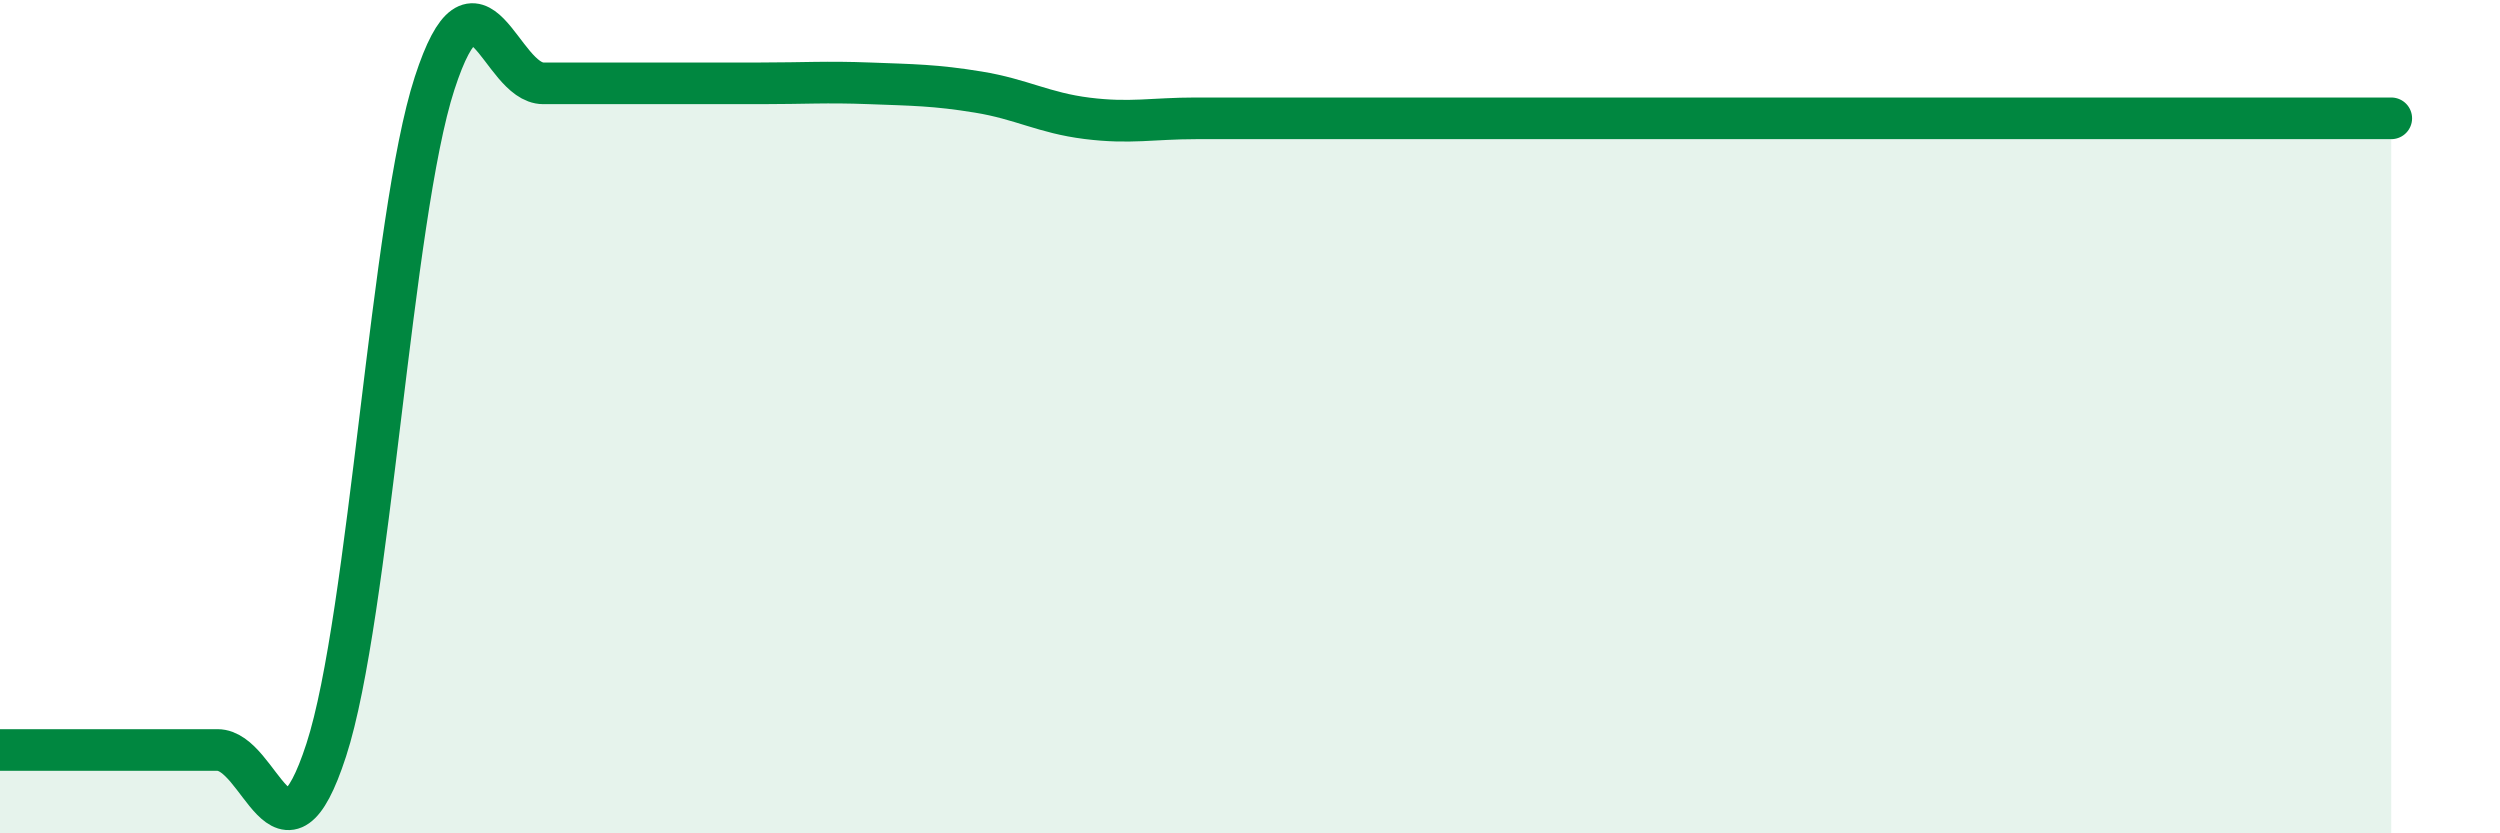 
    <svg width="60" height="20" viewBox="0 0 60 20" xmlns="http://www.w3.org/2000/svg">
      <path
        d="M 0,18 C 0.52,18 1.57,18 2.61,18 C 3.65,18 4.18,18 5.22,18 C 6.26,18 6.79,21.2 7.83,18 C 8.87,14.8 9.39,5.2 10.43,2 C 11.47,-1.2 12,2 13.04,2 C 14.08,2 14.61,2 15.65,2 C 16.69,2 17.22,2 18.26,2 C 19.3,2 19.83,1.96 20.87,2 C 21.91,2.04 22.44,2.04 23.48,2.21 C 24.52,2.38 25.05,2.71 26.09,2.84 C 27.13,2.97 27.66,2.84 28.7,2.84 C 29.74,2.84 30.26,2.84 31.3,2.84 C 32.34,2.84 32.87,2.84 33.91,2.84 C 34.95,2.84 35.48,2.84 36.52,2.84 C 37.56,2.84 38.09,2.84 39.13,2.84 C 40.17,2.84 40.7,2.84 41.74,2.84 C 42.78,2.84 43.31,2.84 44.35,2.84 C 45.39,2.84 45.92,2.84 46.96,2.84 C 48,2.84 48.53,2.84 49.57,2.84 C 50.61,2.84 51.13,2.84 52.17,2.84 C 53.21,2.84 53.74,2.84 54.78,2.84 C 55.82,2.84 56.87,2.84 57.39,2.84L57.39 20L0 20Z"
        fill="#008740"
        opacity="0.1"
        stroke-linecap="round"
        stroke-linejoin="round"
      />
      <path
        d="M 0,18 C 0.52,18 1.57,18 2.61,18 C 3.65,18 4.18,18 5.22,18 C 6.26,18 6.79,21.2 7.83,18 C 8.87,14.8 9.39,5.2 10.43,2 C 11.47,-1.2 12,2 13.04,2 C 14.08,2 14.61,2 15.65,2 C 16.69,2 17.22,2 18.26,2 C 19.3,2 19.83,1.96 20.87,2 C 21.91,2.04 22.44,2.04 23.48,2.21 C 24.52,2.38 25.05,2.71 26.09,2.84 C 27.13,2.97 27.66,2.84 28.7,2.84 C 29.74,2.84 30.26,2.84 31.3,2.84 C 32.34,2.84 32.87,2.84 33.91,2.84 C 34.95,2.84 35.48,2.84 36.52,2.84 C 37.56,2.84 38.09,2.84 39.13,2.84 C 40.17,2.84 40.7,2.84 41.74,2.84 C 42.78,2.84 43.31,2.84 44.35,2.84 C 45.39,2.84 45.92,2.84 46.96,2.84 C 48,2.84 48.53,2.84 49.57,2.84 C 50.61,2.84 51.13,2.84 52.17,2.84 C 53.21,2.84 53.74,2.84 54.78,2.84 C 55.82,2.84 56.87,2.84 57.39,2.84"
        stroke="#008740"
        stroke-width="1"
        fill="none"
        stroke-linecap="round"
        stroke-linejoin="round"
      />
    </svg>
  
